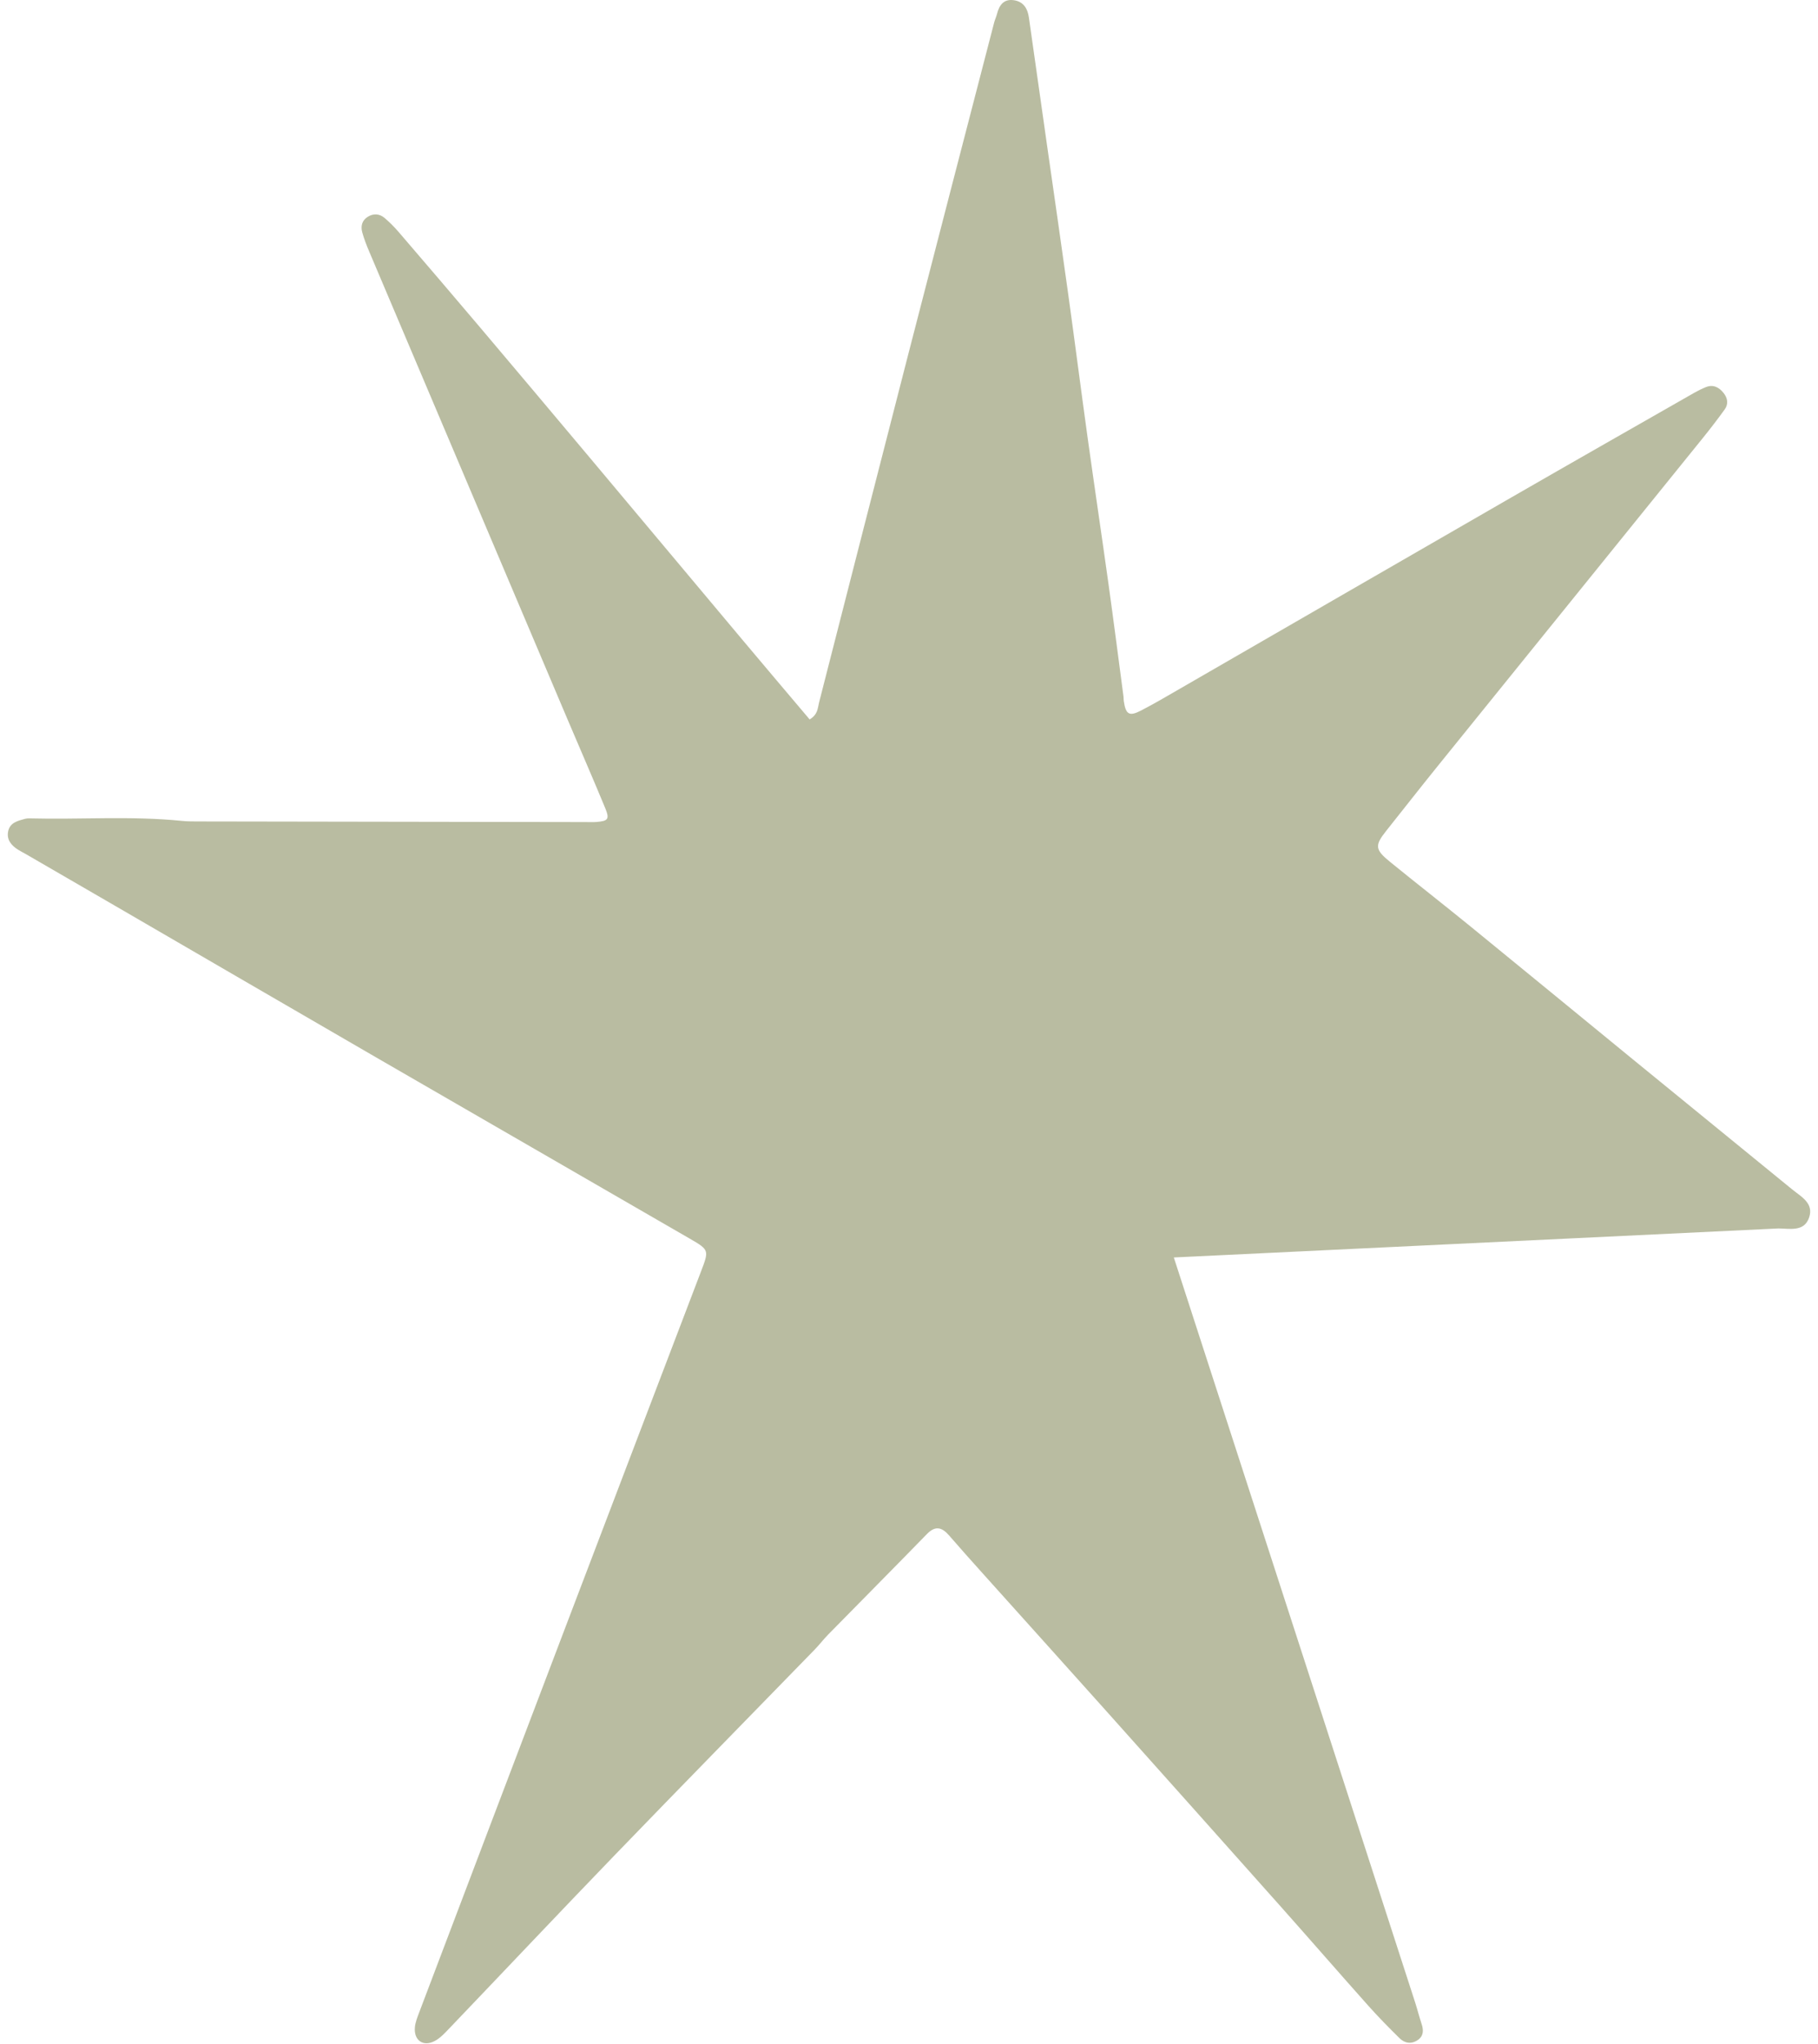 <svg width="136.17px" height="153.061px" viewBox="8.415 0 136.17 153.061" fill="none" xmlns="http://www.w3.org/2000/svg"><g id="Backdrop/Blob 4"><path id="Fill 8" opacity="0.5" fill-rule="evenodd" clip-rule="evenodd" d="M96.335 94.159C100.012 105.498 103.687 116.837 107.362 128.176C109.714 135.435 112.066 142.695 114.414 149.955C114.585 150.484 114.718 151.027 114.895 151.554C115.051 152.022 115.045 152.455 114.615 152.752C114.14 153.081 113.635 153.012 113.237 152.617C112.443 151.832 111.657 151.036 110.914 150.203C108.724 147.747 106.567 145.264 104.38 142.805C100.004 137.89 95.621 132.98 91.233 128.074C88.146 124.623 85.043 121.185 81.951 117.739C81.132 116.827 80.314 115.911 79.511 114.984C78.982 114.374 78.487 114.208 77.843 114.869C75.389 117.391 72.908 119.887 70.444 122.398C70.093 122.756 69.788 123.16 69.439 123.518C64.455 128.642 59.449 133.745 54.484 138.887C50.336 143.184 46.236 147.529 42.108 151.845C41.763 152.205 41.41 152.601 40.981 152.828C40.112 153.288 39.4 152.783 39.491 151.801C39.526 151.423 39.677 151.049 39.814 150.687C43.409 141.208 47.005 131.729 50.611 122.253C54.038 113.246 57.473 104.242 60.909 95.238C61.529 93.614 61.55 93.601 60.074 92.747C52.194 88.189 44.306 83.645 36.427 79.086C29.95 75.337 23.484 71.572 17.012 67.815C14.79 66.525 12.567 65.239 10.344 63.951C10.151 63.84 9.949 63.741 9.76 63.621C9.255 63.301 8.896 62.87 9.027 62.244C9.164 61.591 9.754 61.461 10.297 61.312C10.403 61.283 10.519 61.276 10.63 61.28C14.429 61.378 18.235 61.084 22.029 61.468C22.473 61.514 22.923 61.509 23.371 61.51C32.996 61.526 42.621 61.541 52.247 61.556C52.526 61.556 52.807 61.572 53.086 61.55C53.967 61.48 54.087 61.337 53.747 60.513C52.832 58.299 51.873 56.103 50.937 53.898C45.975 42.203 41.015 30.508 36.058 18.811C35.863 18.35 35.681 17.879 35.548 17.398C35.421 16.935 35.524 16.5 35.968 16.229C36.394 15.97 36.843 16.002 37.216 16.317C37.598 16.639 37.955 17 38.281 17.38C40.316 19.749 42.347 22.121 44.364 24.505C47.138 27.782 49.901 31.069 52.662 34.356C56.498 38.926 60.325 43.502 64.161 48.072C65.769 49.989 67.389 51.895 69.057 53.869C69.68 53.502 69.657 53.025 69.765 52.602C71.986 43.923 74.2 35.243 76.435 26.567C78.572 18.269 80.729 9.976 82.88 1.681C82.936 1.466 83.036 1.262 83.09 1.047C83.26 0.38 83.6 -0.1 84.368 0.018C85.077 0.127 85.386 0.644 85.48 1.307C85.935 4.498 86.385 7.689 86.839 10.879C87.364 14.565 87.902 18.248 88.413 21.935C88.918 25.568 89.383 29.207 89.888 32.84C90.393 36.472 90.936 40.098 91.442 43.73C91.833 46.537 92.193 49.349 92.566 52.158C92.58 52.268 92.571 52.382 92.587 52.492C92.736 53.5 92.99 53.664 93.878 53.206C94.87 52.694 95.833 52.124 96.801 51.566C105.072 46.795 113.339 42.014 121.614 37.249C126.163 34.629 130.726 32.034 135.285 29.43C135.576 29.265 135.876 29.112 136.187 28.988C136.738 28.767 137.171 29 137.508 29.421C137.814 29.801 137.895 30.245 137.596 30.659C137.075 31.38 136.533 32.088 135.974 32.78C129.351 40.977 122.722 49.169 116.099 57.366C114.803 58.97 113.532 60.595 112.248 62.209C111.377 63.302 111.392 63.612 112.523 64.531C114.513 66.15 116.538 67.728 118.527 69.348C122.594 72.662 126.644 75.994 130.705 79.314C134.679 82.563 138.657 85.807 142.635 89.05C143.317 89.608 144.282 90.086 143.922 91.161C143.55 92.273 142.462 91.987 141.606 91.987" fill="#747B44"/></g></svg>